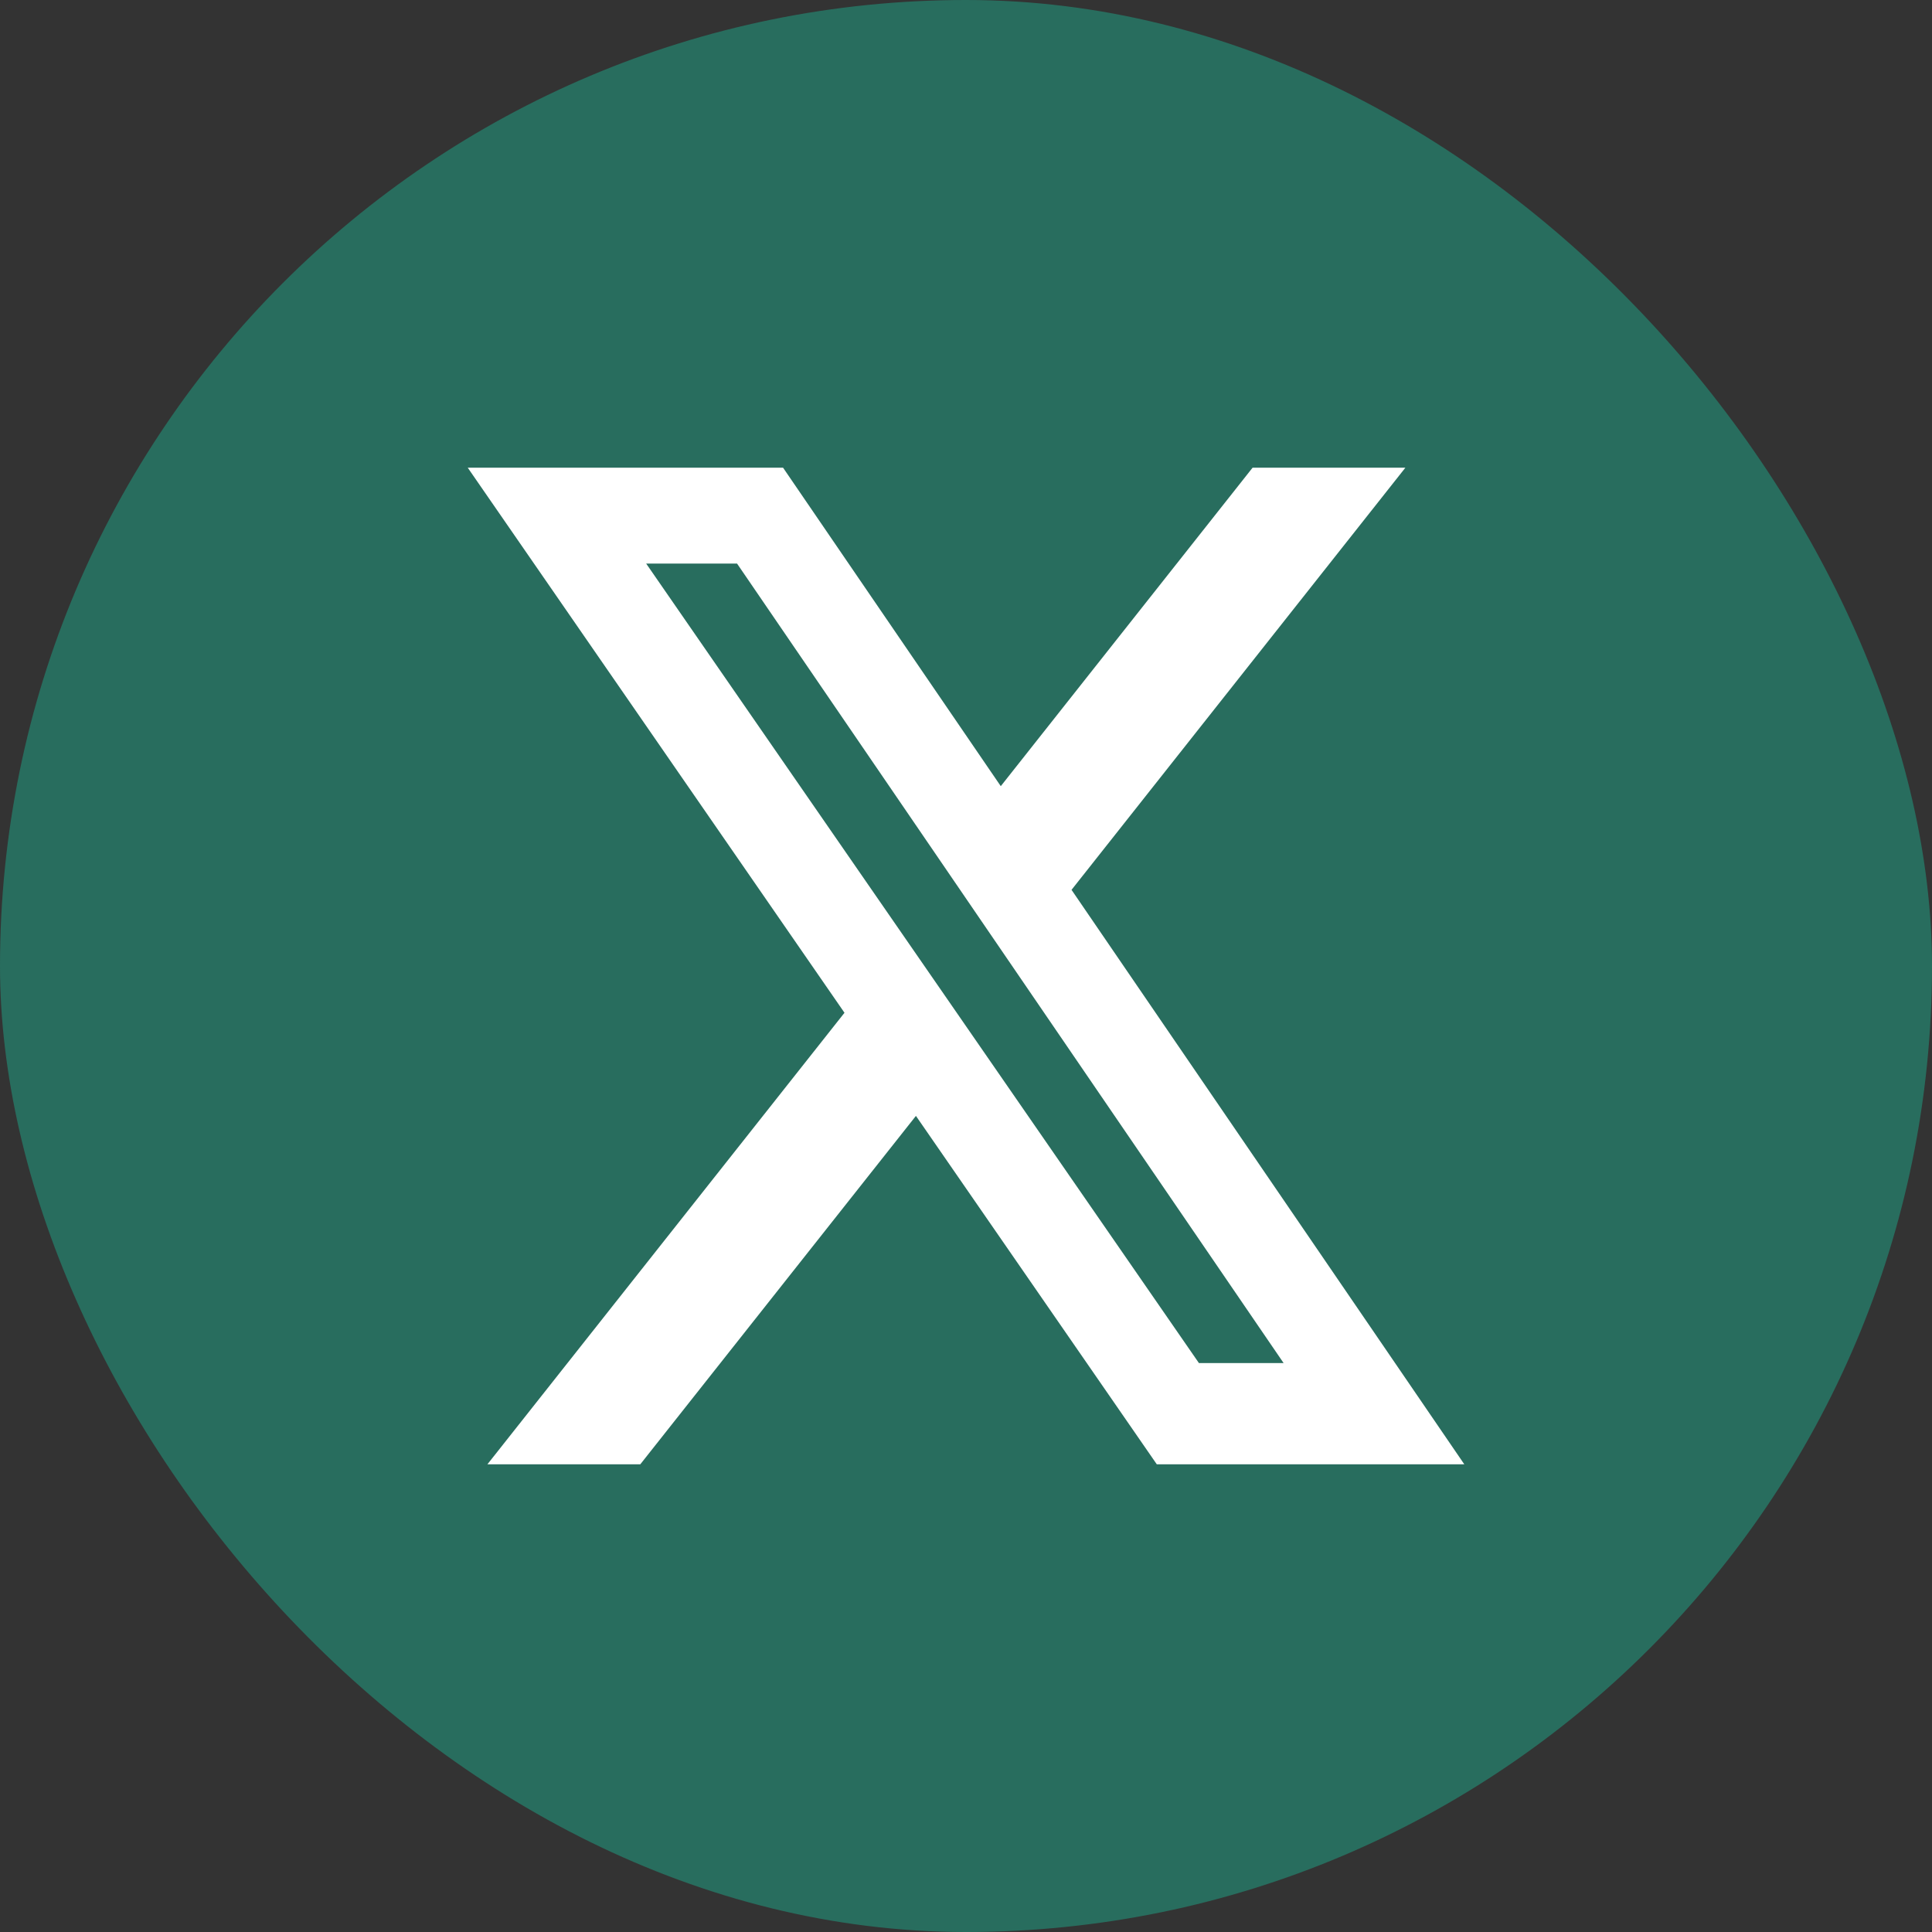 <svg width="48" height="48" viewBox="0 0 48 48" fill="none" xmlns="http://www.w3.org/2000/svg">
<rect x="0" y="0" width="48" height="48" fill="#333333" stroke="none"/>
<rect width="48" height="48" rx="24" fill="#286d5e"/>
<path d="M31.12 11.62H34.916L26.622 22.108L36.38 36.38H28.74L22.756 27.724L15.908 36.38H12.11L20.981 25.162L11.621 11.62H19.455L24.864 19.532L31.12 11.62ZM29.787 33.865H31.891L18.312 14.002H16.054L29.787 33.865Z" fill="white"/>
</svg>
